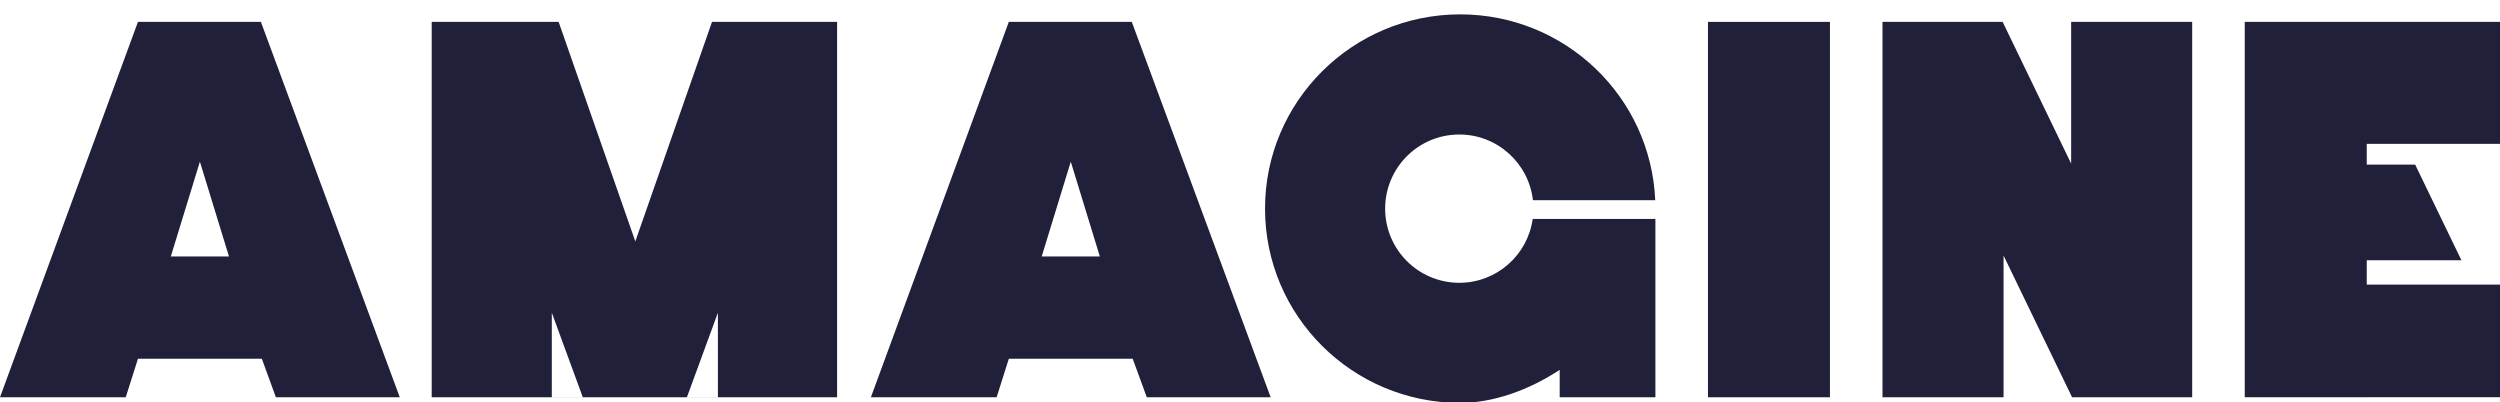 <svg width="87" height="14" viewBox="0 0 87 13" fill="none" xmlns="http://www.w3.org/2000/svg">
<path fill-rule="evenodd" clip-rule="evenodd" d="M19.44 0.261L22.109 7.901L24.778 0.261H29.131V13.324H15.023V0.261H19.44ZM19.203 13.323V10.383L20.281 13.323H19.203ZM24.983 10.383V13.323H23.905L24.983 10.383Z" fill="#21203A"/>
<path fill-rule="evenodd" clip-rule="evenodd" d="M30.307 13.324L35.107 0.261H39.386L44.219 13.324H39.908L39.418 11.985H35.107L34.683 13.324H30.307ZM37.263 5.127L36.251 8.426H38.275L37.263 5.127Z" fill="#21203A"/>
<path fill-rule="evenodd" clip-rule="evenodd" d="M0 13.324L4.801 0.261H9.079L13.912 13.324H9.601L9.112 11.985H4.801L4.376 13.324H0ZM6.956 5.127L5.944 8.426H7.969L6.956 5.127Z" fill="#21203A"/>
<rect x="59.437" y="0.262" width="4.245" height="13.063" fill="#21203A"/>
<path fill-rule="evenodd" clip-rule="evenodd" d="M78.117 0.261H79.358H82.363H87V4.506L82.363 4.506V9.404H87V13.323H82.363V13.324H78.117V0.261Z" fill="#21203A"/>
<path fill-rule="evenodd" clip-rule="evenodd" d="M85.658 8.558L79.358 8.558V5.227H84.047L85.658 8.558Z" fill="#21203A"/>
<path fill-rule="evenodd" clip-rule="evenodd" d="M76.288 0.261H65.511V13.324H69.724V8.393L72.108 13.324H76.288V0.261ZM72.076 5.193L72.076 0.262L69.692 0.262L72.076 5.193Z" fill="#21203A"/>
<path fill-rule="evenodd" clip-rule="evenodd" d="M57.602 6.467H53.346C53.2 5.181 52.108 4.181 50.783 4.181C49.358 4.181 48.203 5.336 48.203 6.761C48.203 8.186 49.358 9.341 50.783 9.341C52.086 9.341 53.163 8.375 53.338 7.12H54.277V7.12H57.608V13.325H54.277V12.371C53.173 13.097 51.939 13.52 50.815 13.52C47.064 13.52 44.023 10.494 44.023 6.76C44.023 3.027 47.064 0 50.815 0C54.468 0 57.448 2.869 57.602 6.467Z" fill="#21203A"/>
</svg>
